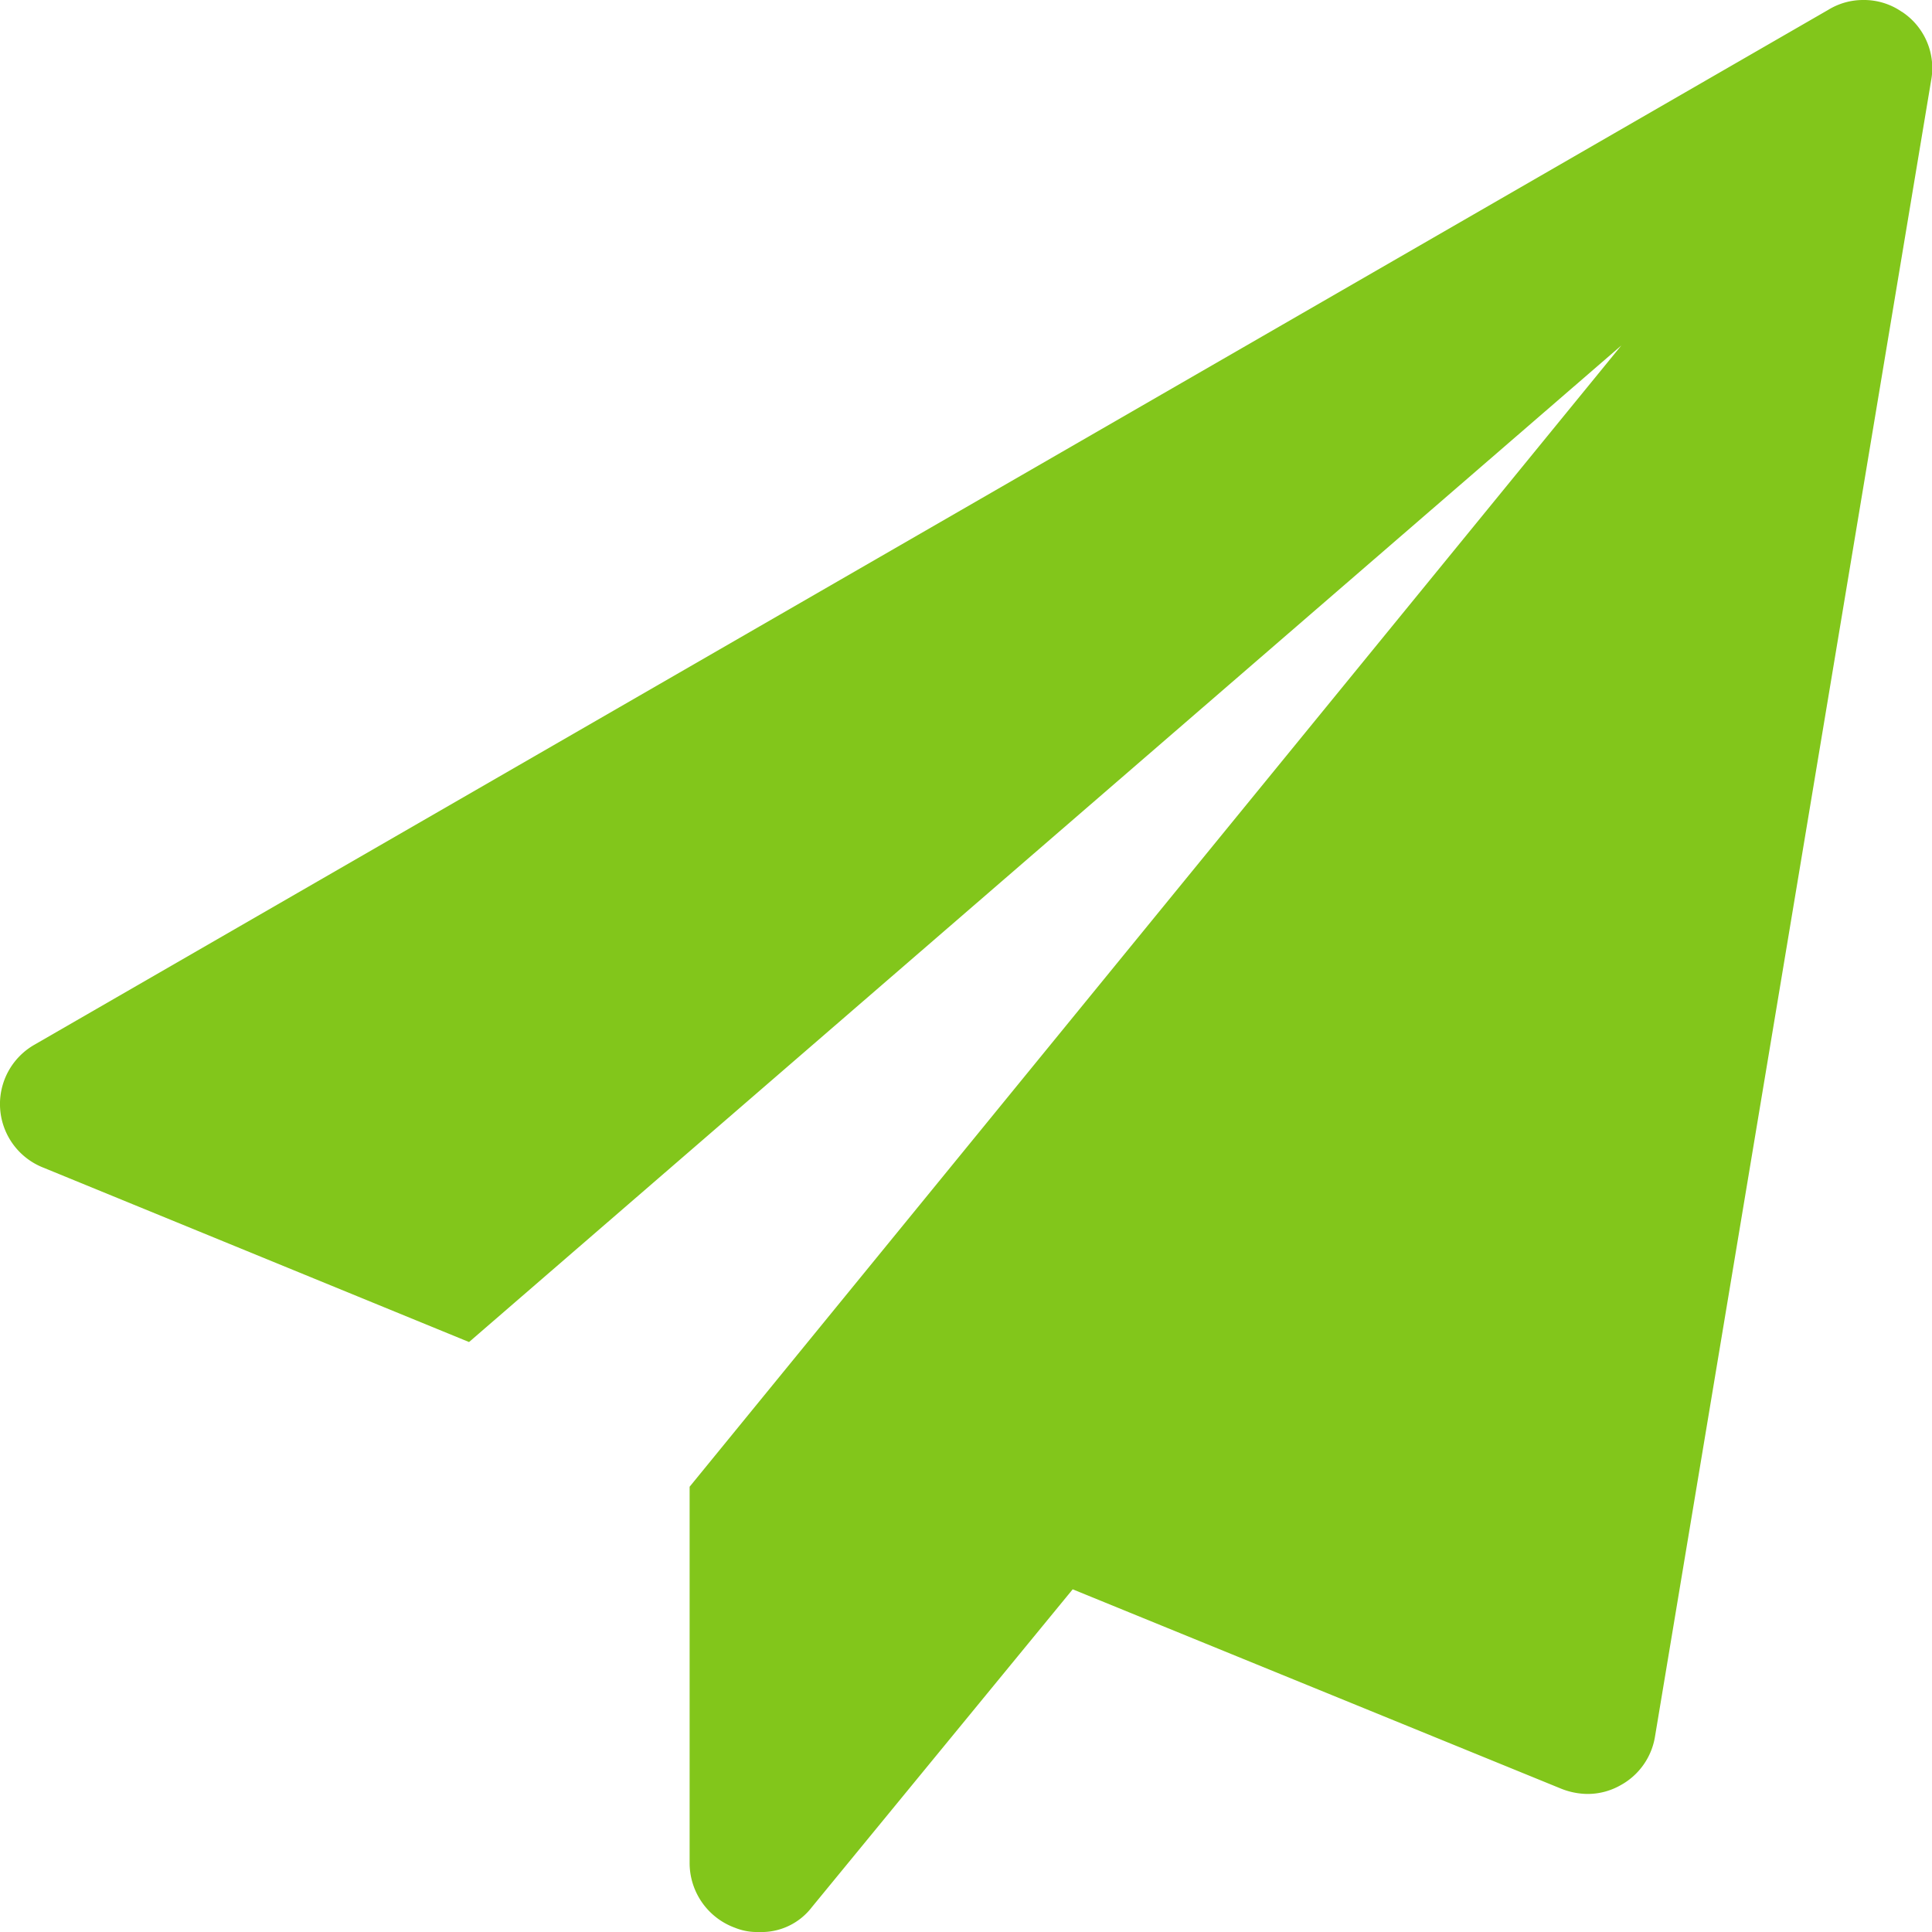 <svg xmlns="http://www.w3.org/2000/svg" width="14.54" height="14.54" viewBox="0 0 14.54 14.54"><path d="M14.312.089a.507.507,0,0,1,.219.519L12.453,13.071a.51.51,0,0,1-.26.365.5.5,0,0,1-.252.065.548.548,0,0,1-.195-.04l-3.675-1.5L6.108,14.353a.478.478,0,0,1-.4.187.441.441,0,0,1-.179-.032.519.519,0,0,1-.341-.487V11.189L12.2,2.6,3.528,10.1.323,8.787a.514.514,0,0,1-.065-.925L13.759.073A.5.5,0,0,1,14.019,0a.5.5,0,0,1,.292.089Z" transform="translate(0.002)" fill="#82c61b"/></svg>